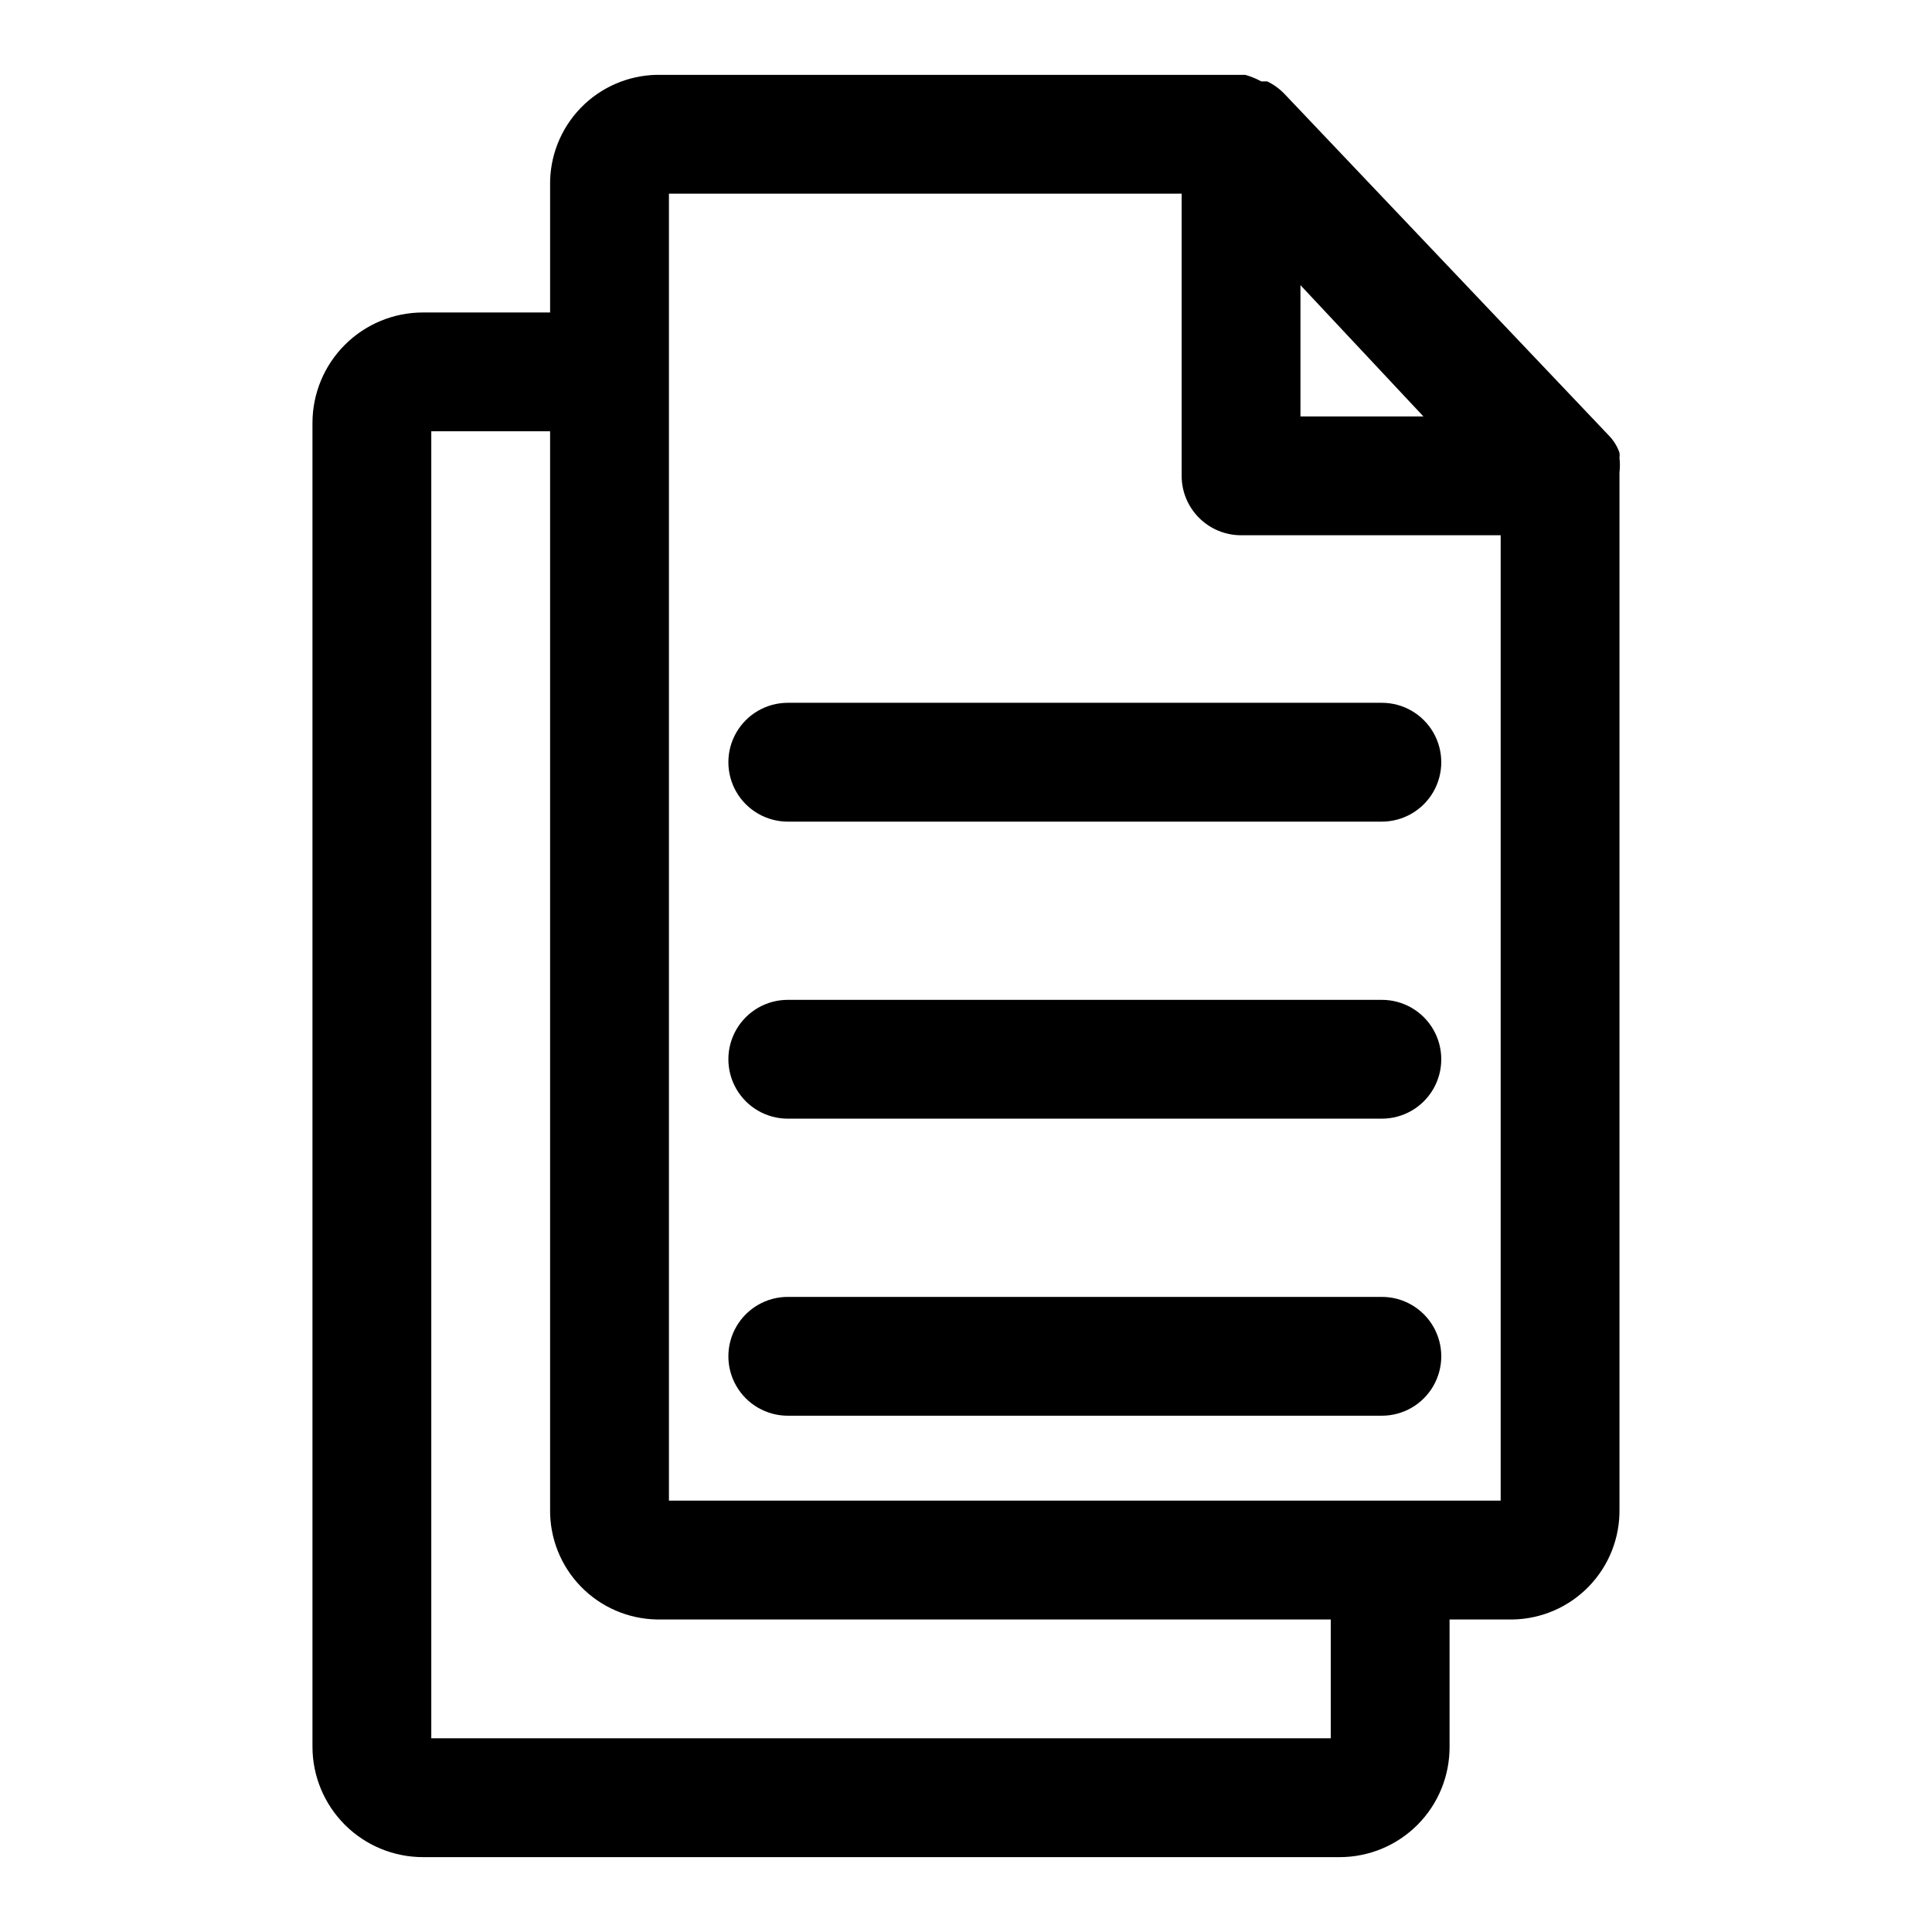 <?xml version="1.0" encoding="UTF-8"?>
<!-- Uploaded to: SVG Repo, www.svgrepo.com, Generator: SVG Repo Mixer Tools -->
<svg fill="#000000" width="800px" height="800px" version="1.1" viewBox="144 144 512 512" xmlns="http://www.w3.org/2000/svg">
 <g>
  <path d="m573.18 269.16c0.152-1.254 0.152-2.523 0-3.777 0.066-0.469 0.066-0.945 0-1.418-0.602-1.711-1.57-3.266-2.836-4.566l-85.961-90.527c-1.312-1.367-2.859-2.488-4.566-3.305h-1.574c-1.348-0.734-2.773-1.316-4.25-1.734h-155.87c-7.641 0.125-14.922 3.281-20.234 8.773-5.316 5.492-8.23 12.871-8.105 20.512v33.691h-33.691c-7.766 0-15.215 3.086-20.707 8.578s-8.578 12.941-8.578 20.707v350.78c0 7.766 3.086 15.215 8.578 20.707 5.492 5.492 12.941 8.578 20.707 8.578h242.93c7.754 0 15.188-3.09 20.652-8.586 5.469-5.496 8.516-12.945 8.477-20.699v-33.691h16.688c7.641-0.125 14.922-3.281 20.234-8.773 5.316-5.492 8.23-12.871 8.105-20.512v-273.79-0.945zm-51.957-14.797h-32.59v-34.797zm-24.559 350.3h-238.37v-346.37h31.488v285.6c-0.125 7.641 2.789 15.02 8.105 20.512 5.312 5.492 12.594 8.648 20.234 8.773h178.54zm15.742-62.977h-191.13v-346.37h135.87v74.785c0 4.176 1.66 8.18 4.613 11.133 2.953 2.953 6.957 4.613 11.133 4.613h68.801v255.84z"/>
  <path d="m510.21 330.25h-157.44c-5.625 0-10.82 3-13.633 7.871s-2.812 10.871 0 15.742c2.812 4.871 8.008 7.875 13.633 7.875h157.44c5.625 0 10.82-3.004 13.633-7.875 2.812-4.871 2.812-10.871 0-15.742s-8.008-7.871-13.633-7.871z"/>
  <path d="m510.21 408.97h-157.44c-5.625 0-10.82 3-13.633 7.871s-2.812 10.875 0 15.746 8.008 7.871 13.633 7.871h157.44c5.625 0 10.82-3 13.633-7.871s2.812-10.875 0-15.746-8.008-7.871-13.633-7.871z"/>
  <path d="m510.21 487.69h-157.44c-5.625 0-10.82 3.004-13.633 7.875s-2.812 10.871 0 15.742 8.008 7.871 13.633 7.871h157.44c5.625 0 10.82-3 13.633-7.871s2.812-10.871 0-15.742-8.008-7.875-13.633-7.875z"/>
 </g>
</svg>